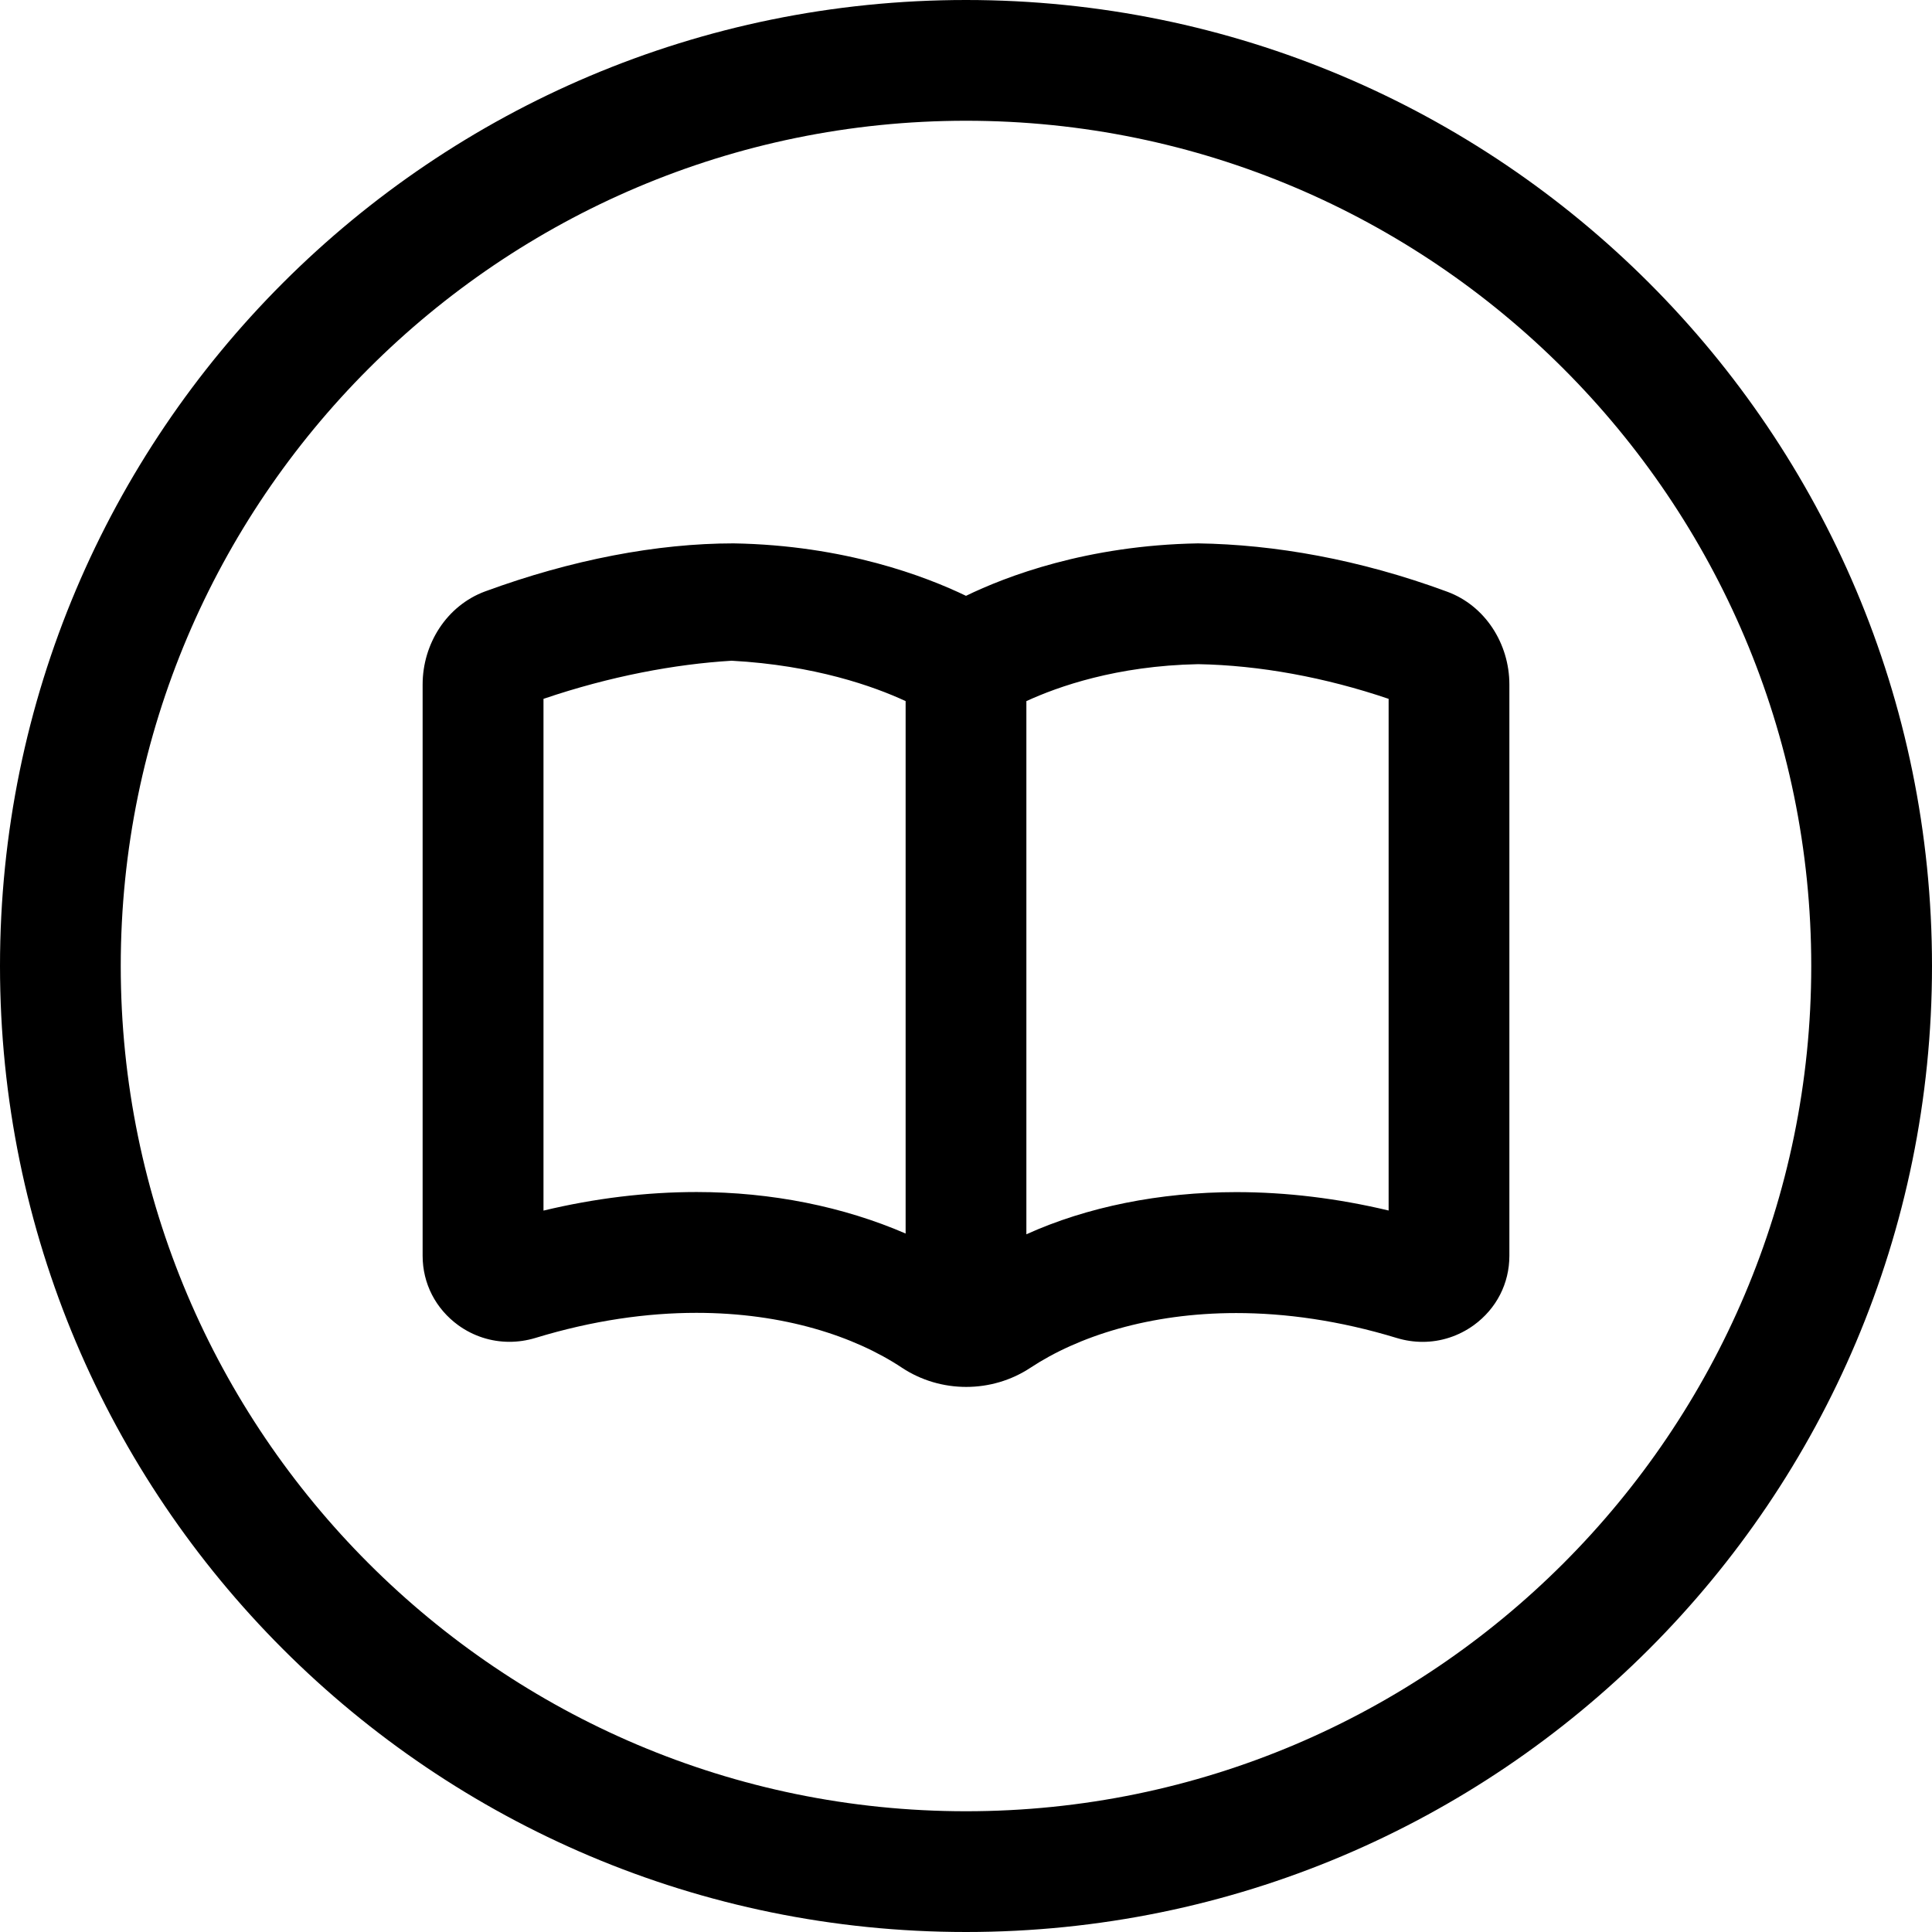 <svg xmlns="http://www.w3.org/2000/svg" viewBox="0 0 512 512"><!--! Font Awesome Pro 6.1.1 by @fontawesome - https://fontawesome.com License - https://fontawesome.com/license (Commercial License) Copyright 2022 Fonticons, Inc. --><path d="M383.5 156.8C360.2 148.2 337.7 144.3 317.5 144C288 144.5 266.5 152.8 256 157.9C245.4 152.8 223.9 144.5 194.4 144c-20.25 0-42.95 4.32-65.87 12.74C118.4 160.5 112 170.6 112 181.4v151.4c0 7.328 3.438 14.03 9.445 18.4c4.016 2.9 8.729 4.395 13.55 4.395c2.271 0 4.564-.332 6.82-1.004c15.36-4.695 29.74-6.674 42.76-6.674c23.09 0 41.91 6.217 54.43 14.53c5.121 3.398 11.09 5.1 17.05 5.1c5.947 0 11.89-1.688 17-5.064c12.57-8.305 31.47-14.51 54.56-14.51c12.99 0 27.31 1.963 42.58 6.621c2.258 .68 4.549 1.014 6.814 1.014c4.814 0 9.518-1.51 13.56-4.42C396.6 346.8 400 340.1 400 332.8V181.4C400 170.6 393.6 160.5 383.5 156.8zM240 326.9C223.6 319.8 204.5 315.9 184.6 315.9c-13.34 0-26.98 1.662-40.57 4.92V185.2C161.7 179.2 178.9 176 193.9 175.1C215.9 176.3 231.6 181.9 240 185.8V326.9zM368 320.8c-13.58-3.24-27.12-4.877-40.38-4.877c-20.25 0-39.6 3.922-55.62 11.18v-141.3c8.352-3.83 23.85-9.365 45.51-9.793C333.8 176.3 351.2 179.5 368 185.2V320.8zM256 0C114.6 0 0 114.6 0 256c0 141.4 114.6 256 256 256s256-114.6 256-256C512 114.6 397.4 0 256 0zM256 480c-123.5 0-224-100.5-224-224s100.5-224 224-224s224 100.5 224 224S379.5 480 256 480z"/></svg>